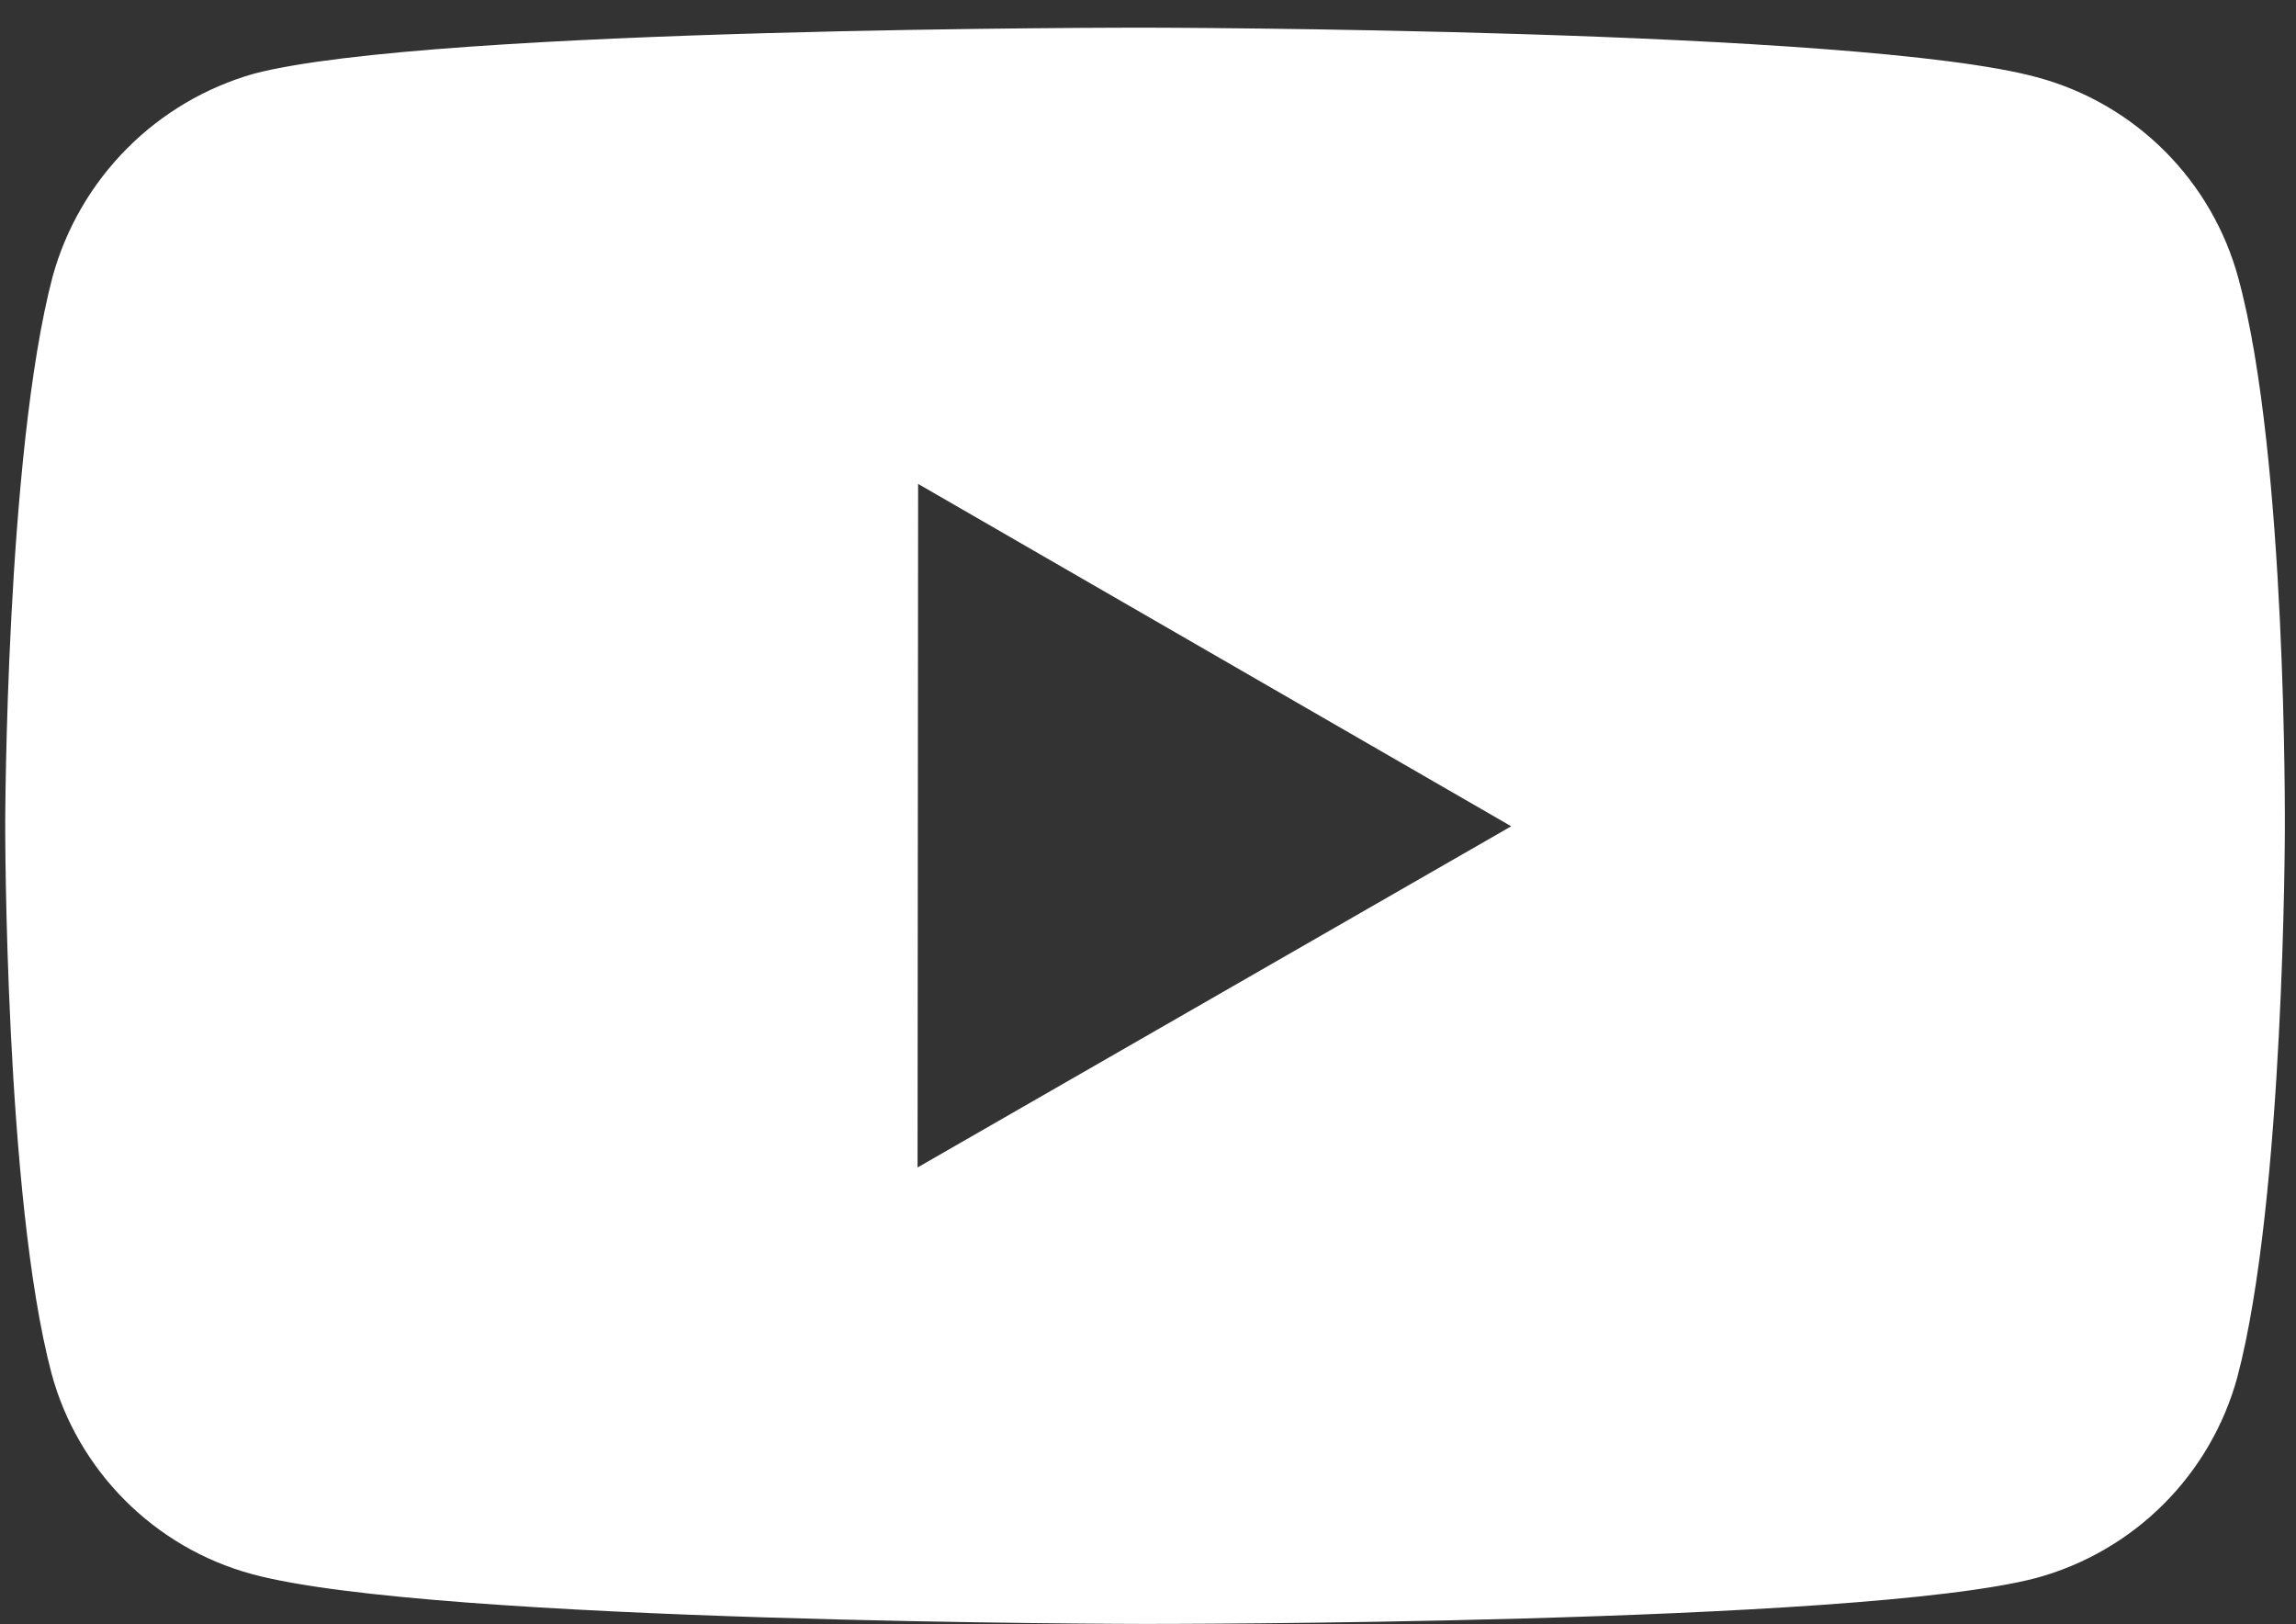 <svg width="82" height="58" viewBox="0 0 82 58" fill="none" xmlns="http://www.w3.org/2000/svg">
<rect x="0" y="0" width="82" height="58" fill="#333333" stroke="none"/>
<path d="M79.946 9.95C79.483 8.231 78.577 6.663 77.32 5.403C76.062 4.142 74.496 3.233 72.778 2.766C66.408 1.017 40.922 0.988 40.922 0.988C40.922 0.988 15.441 0.96 9.066 2.632C7.349 3.121 5.787 4.042 4.529 5.309C3.271 6.576 2.359 8.144 1.882 9.865C0.202 16.235 0.186 29.448 0.186 29.448C0.186 29.448 0.17 42.725 1.837 49.031C2.773 52.517 5.519 55.271 9.009 56.211C15.445 57.96 40.861 57.988 40.861 57.988C40.861 57.988 66.347 58.017 72.717 56.349C74.436 55.882 76.003 54.975 77.264 53.718C78.525 52.46 79.435 50.895 79.905 49.177C81.589 42.811 81.602 29.602 81.602 29.602C81.602 29.602 81.683 16.32 79.946 9.95ZM32.77 41.688L32.79 17.28L53.972 29.505L32.77 41.688Z" fill="white"/>
</svg>